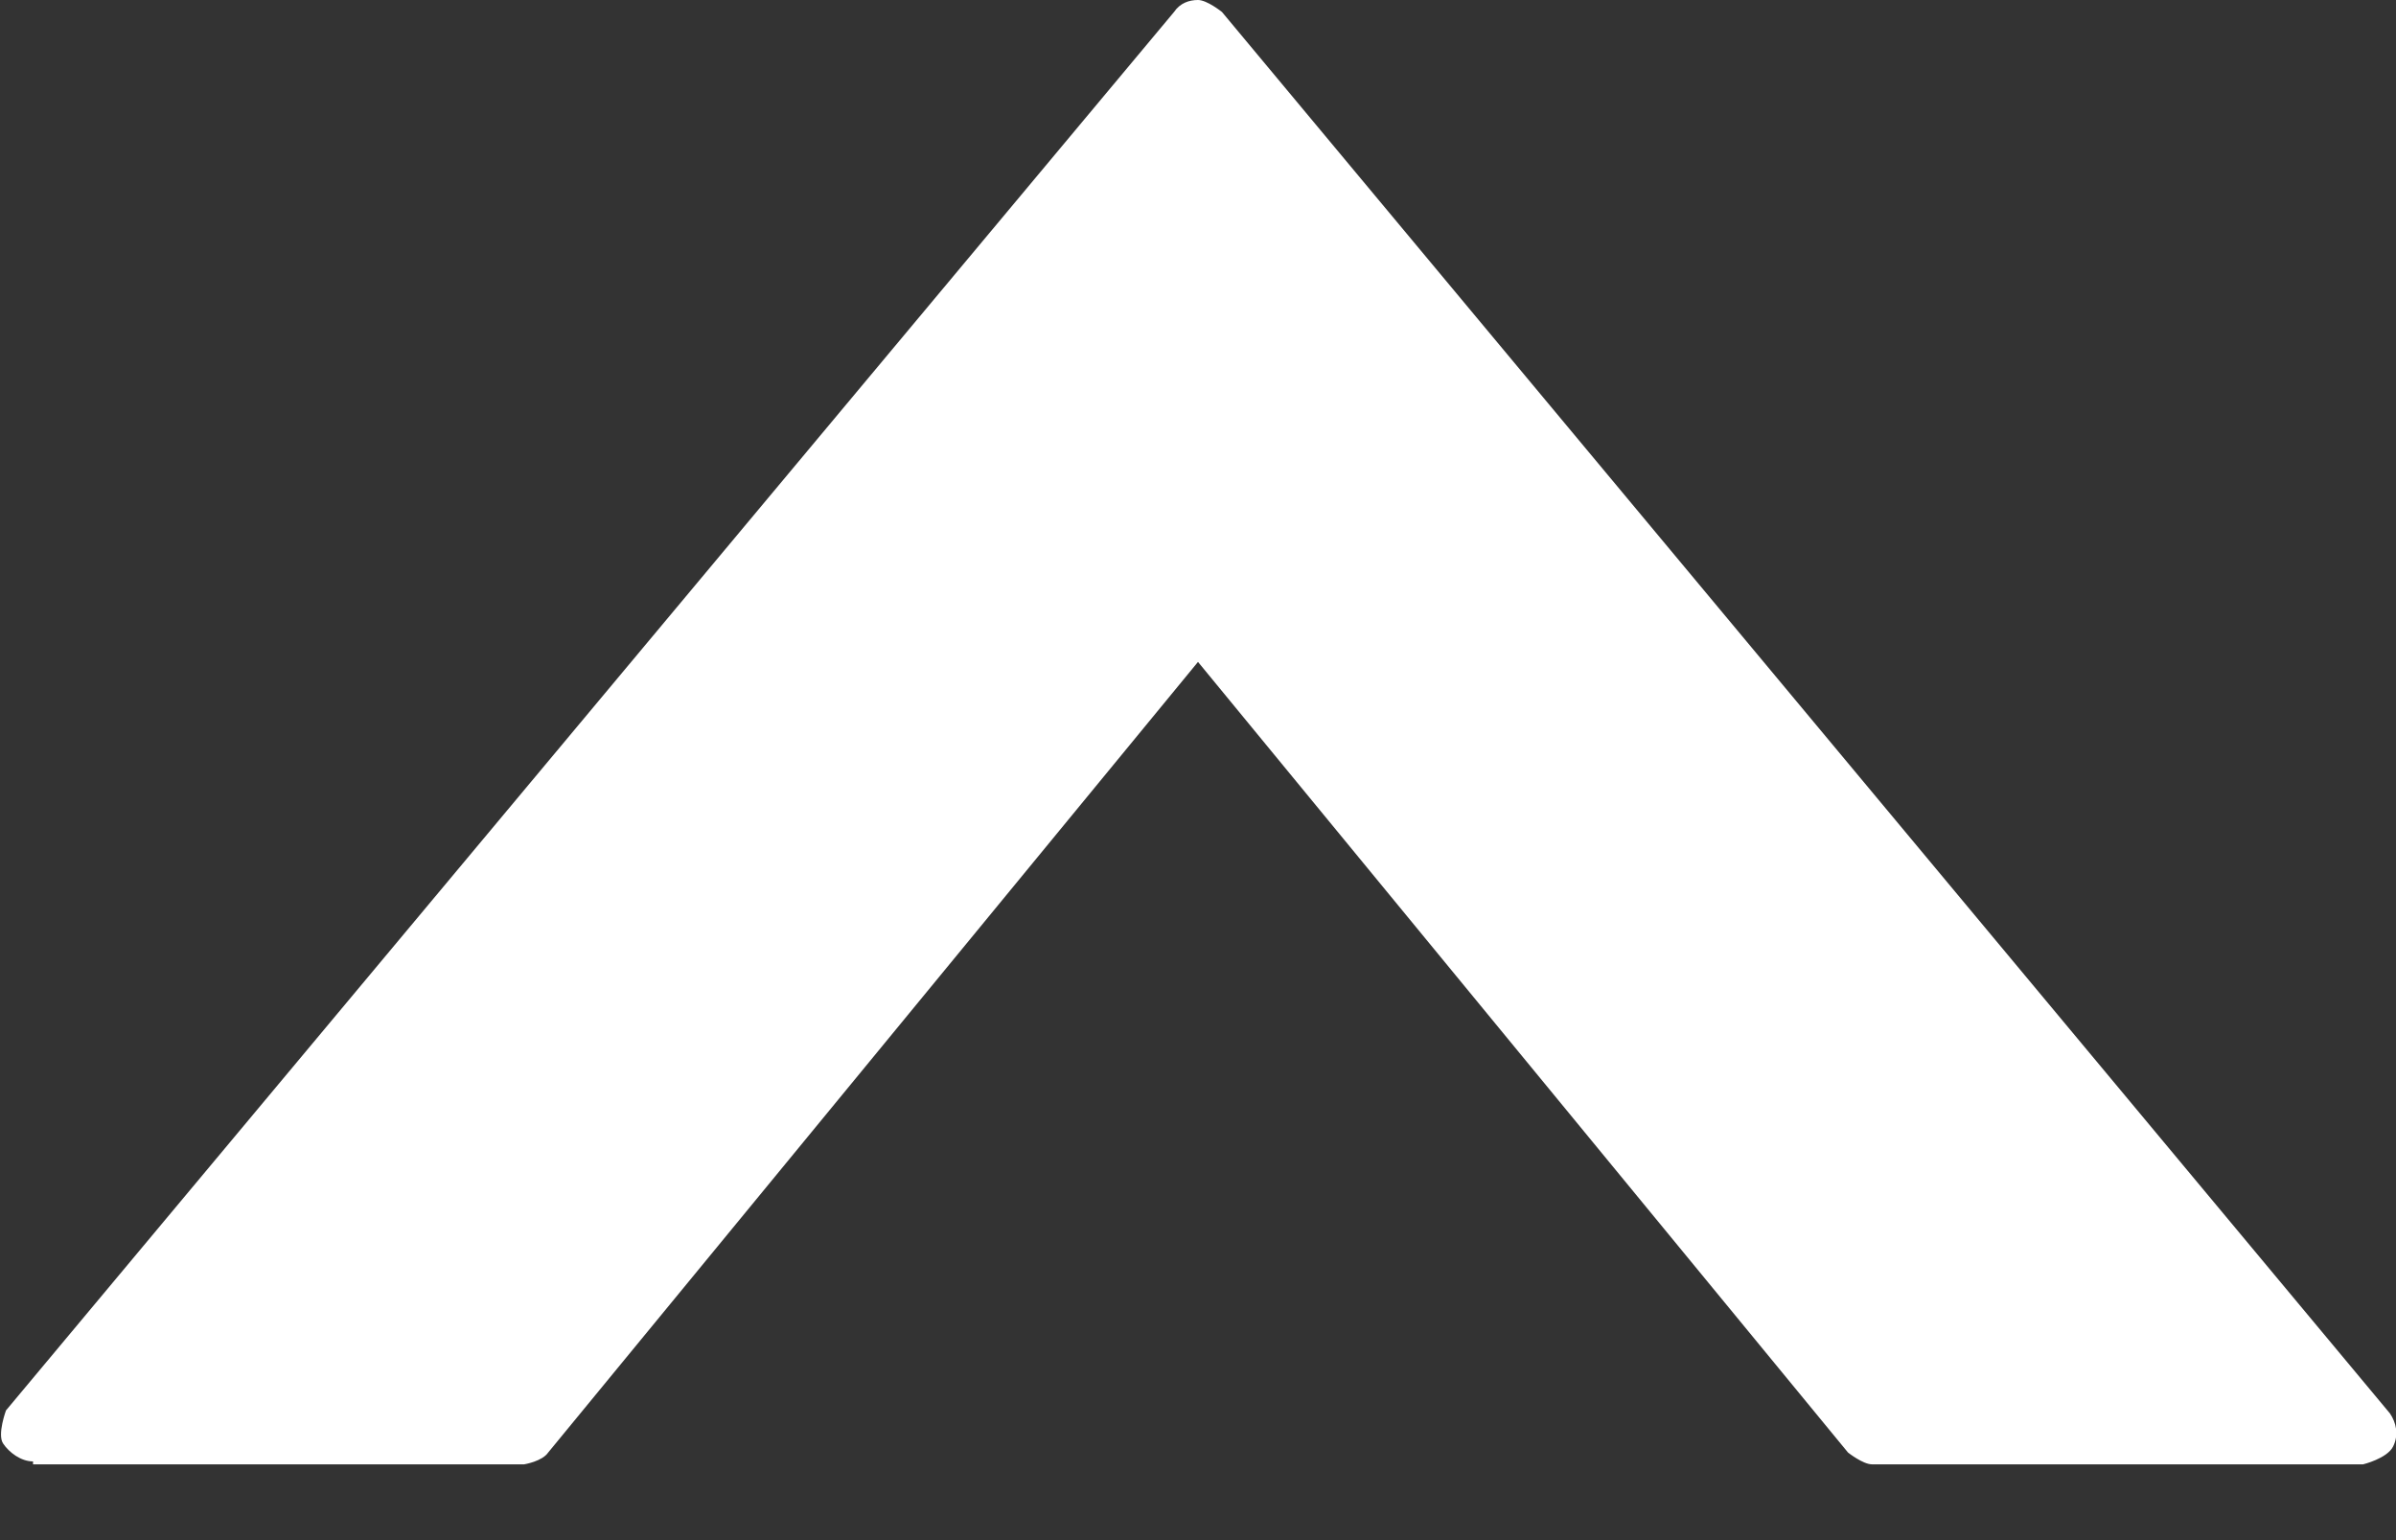 <svg width="14" height="9" viewBox="0 0 14 9" fill="none" xmlns="http://www.w3.org/2000/svg">
<rect x="0" y="0" width="14" height="9" fill="#333333" stroke="none"/>
<g clip-path="url(#clip0_131_713)">
<path d="M0.193 8.557H3.063C3.063 8.557 3.168 8.54 3.203 8.488L7 3.868L10.798 8.488C10.798 8.488 10.885 8.557 10.938 8.557H13.808C13.808 8.557 13.948 8.523 13.983 8.453C14.018 8.383 14 8.312 13.965 8.26L7.14 0.07C7.14 0.07 7.053 0 7 0C6.948 0 6.895 0.018 6.86 0.07L0.035 8.242C0.035 8.242 -0.017 8.383 0.018 8.435C0.053 8.488 0.123 8.54 0.193 8.54V8.557Z" fill="white"/>
</g>
<defs>
<clipPath id="clip0_131_713">
<rect width="14" height="8.557" fill="white"/>
</clipPath>
</defs>
</svg>
